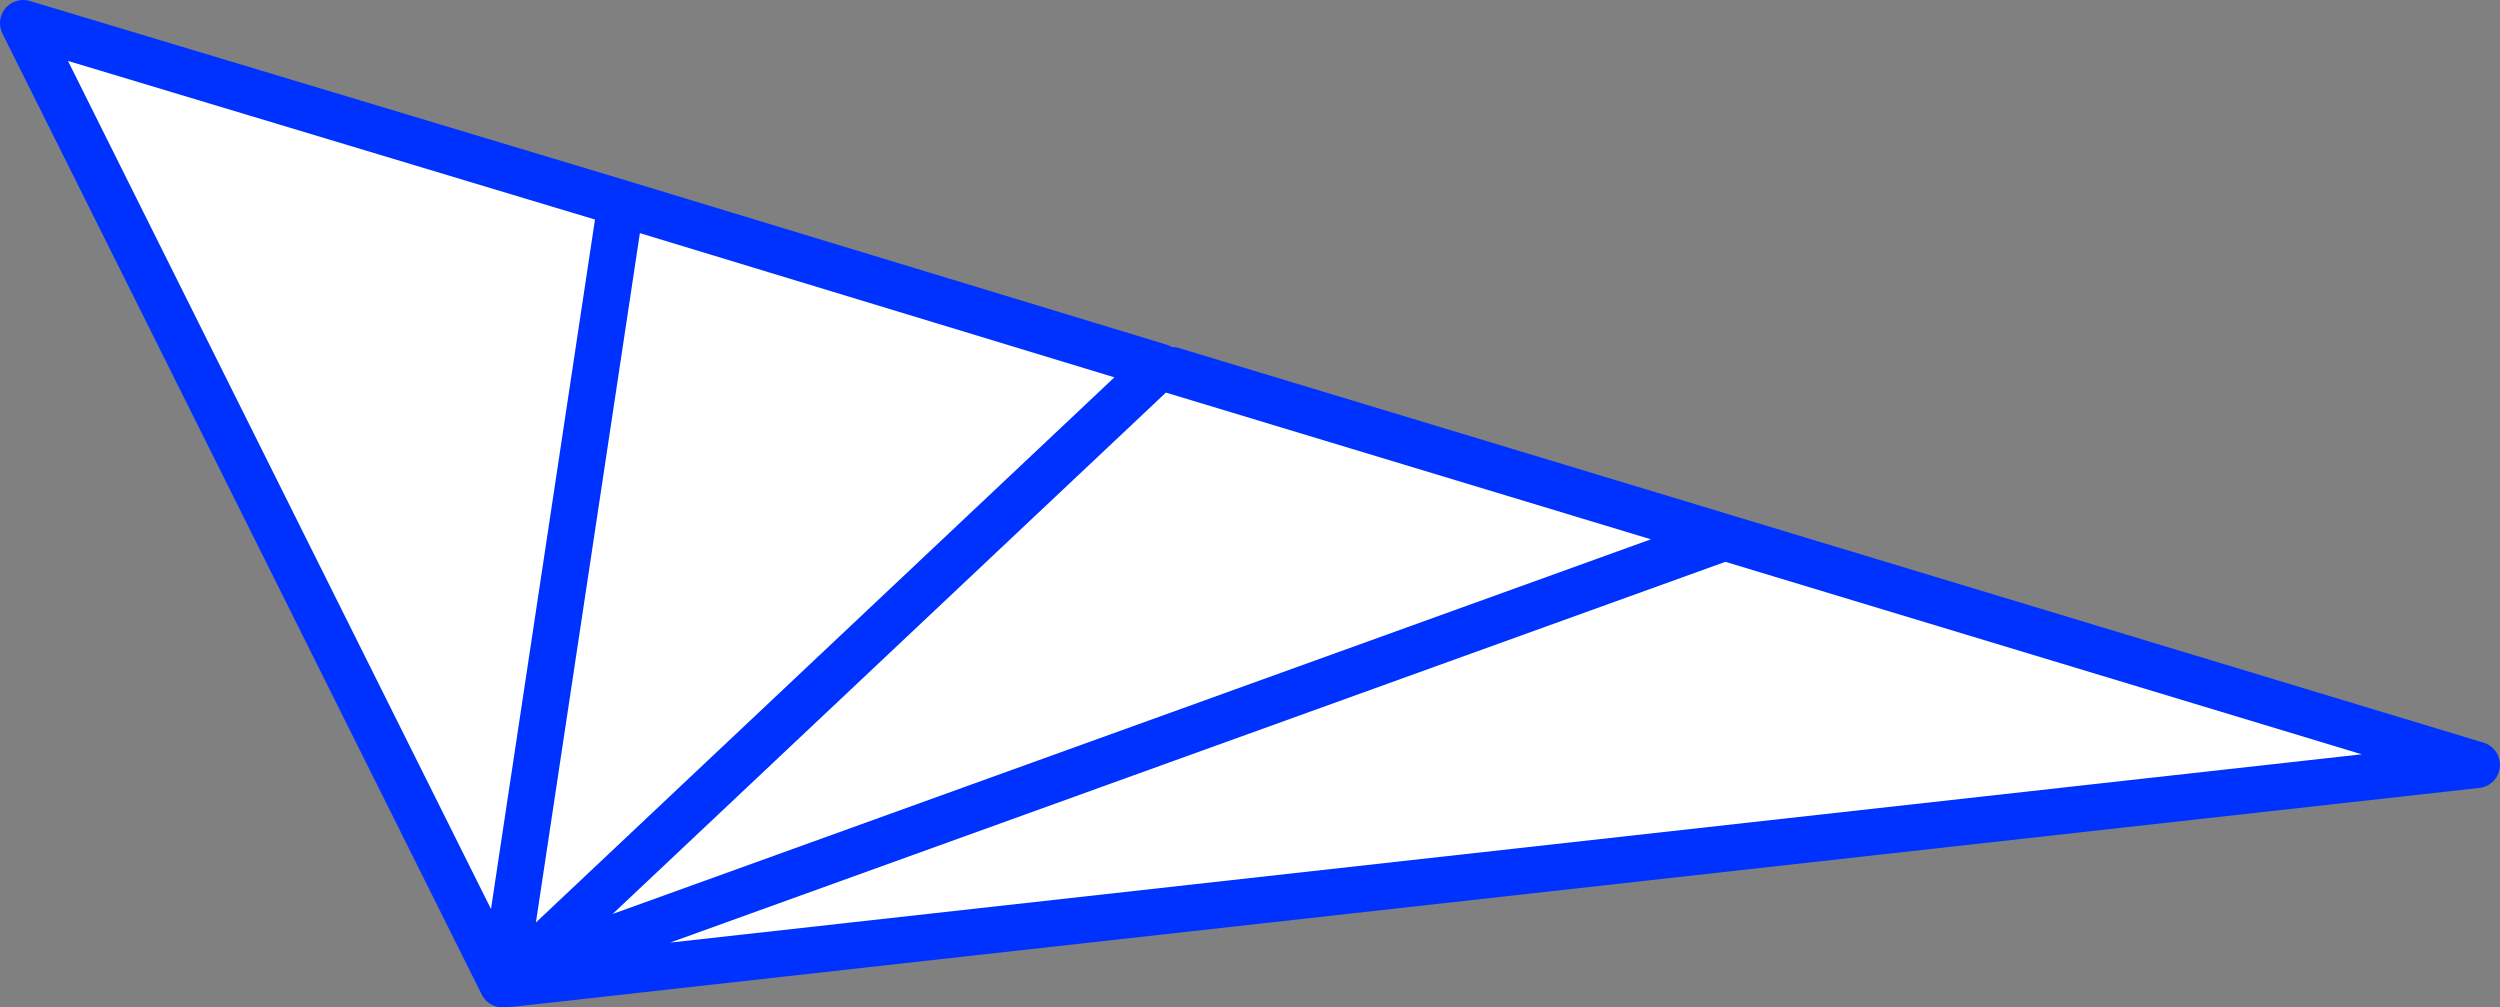 <?xml version="1.0" encoding="UTF-8" standalone="no"?>
<svg xmlns:xlink="http://www.w3.org/1999/xlink" height="43.4px" width="107.7px" xmlns="http://www.w3.org/2000/svg">
  <rect width="100%" height="100%" fill="#808080" stroke="none"/>
  <g transform="matrix(1.0, 0.0, 0.0, 1.0, -264.85, -340.95)">
    <path d="M315.35 356.9 L339.15 364.1 371.55 373.9 287.1 383.3 287.05 382.9 286.6 382.85 291.6 349.7 314.8 356.75 315.35 356.9 M286.5 383.35 L265.85 341.95 291.6 349.7 286.6 382.85 286.5 383.35 M339.15 364.1 L287.05 382.9 314.8 356.75 287.05 382.9 339.15 364.1" fill="#ffffff" fill-rule="evenodd" stroke="none"/>
    <path d="M315.35 356.9 L339.15 364.1 371.55 373.9 287.1 383.3 286.5 383.35 265.85 341.95 291.6 349.7 314.8 356.75 287.05 382.9 339.15 364.1 M286.6 382.85 L291.6 349.7 M286.6 382.85 L286.5 383.35" fill="none" stroke="#0032ff" stroke-linecap="round" stroke-linejoin="round" stroke-width="2.0"/>
  </g>
</svg>
